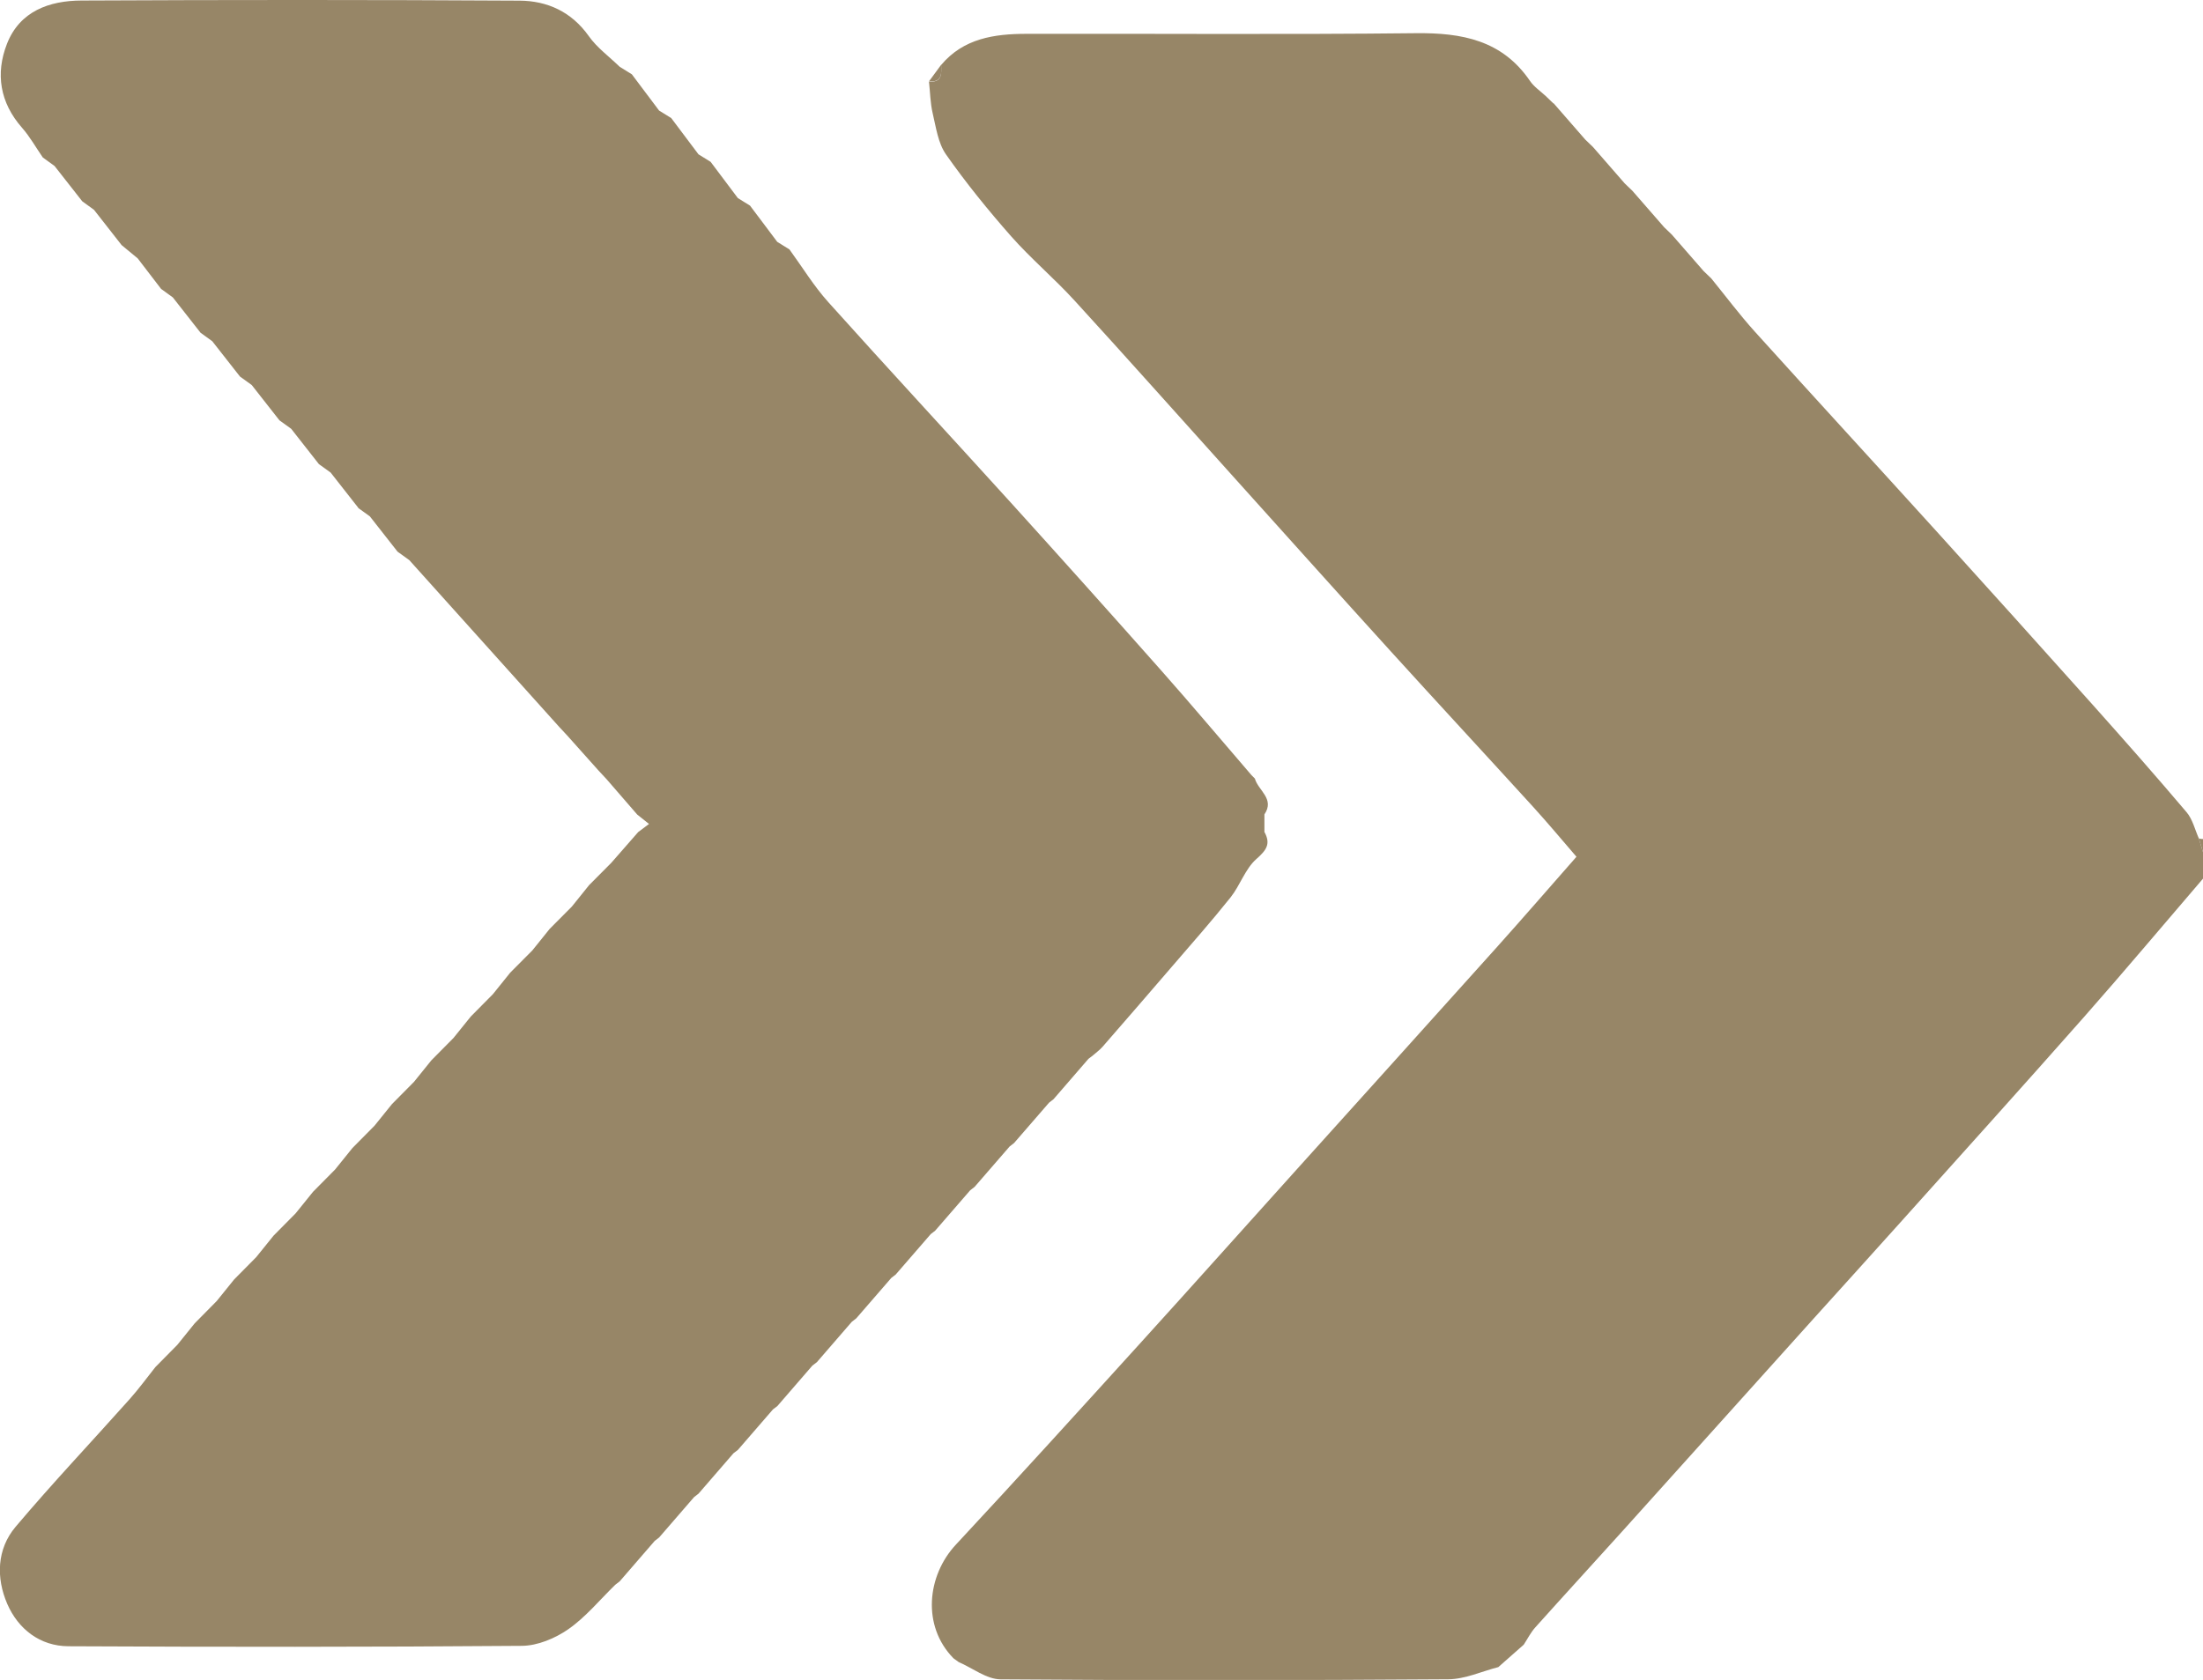 <?xml version="1.0" encoding="UTF-8"?>
<svg id="Layer_2" data-name="Layer 2" xmlns="http://www.w3.org/2000/svg" viewBox="0 0 376.37 287.09">
  <defs>
    <style>
      .cls-1 {
        fill: #978667;
      }
    </style>
  </defs>
  <g id="Layer_1-2" data-name="Layer 1">
    <g>
      <path class="cls-1" d="m265.41,17.63c1.81,2.07,3.61,4.15,5.42,6.22.44.42.88.84,1.32,1.27,1.81,2.07,3.61,4.15,5.42,6.22.44.42.88.84,1.32,1.27,1.81,2.07,3.61,4.15,5.42,6.22.44.42.88.84,1.32,1.27,1.81,2.07,3.61,4.15,5.42,6.22l1.32,1.27c2.47,3.04,4.82,6.18,7.44,9.09,10.27,11.37,20.64,22.65,30.93,34,8.95,9.88,17.87,19.79,26.76,29.73,5.42,6.07,10.8,12.17,16.06,18.38,1.04,1.22,1.43,2.99,2.11,4.51.24.78.47,1.56.71,2.35v4.49c-6.78,7.9-13.47,15.87-20.35,23.67-10.36,11.74-20.85,23.36-31.3,35.02-4.94,5.52-9.93,11-14.88,16.5-10.8,12.01-21.59,24.03-32.4,36.03-5.04,5.59-10.13,11.14-15.16,16.75-.78.87-1.32,1.96-1.97,2.95l-4.34,3.83c-2.84.73-5.68,2.06-8.53,2.08-25.5.18-51.01.21-76.52.01-2.39-.02-4.77-1.93-7.16-2.96-.29-.21-.59-.43-.88-.64-5.43-5.55-4.5-14.14.41-19.41,10.61-11.4,21.08-22.94,31.55-34.48,8.88-9.78,17.67-19.64,26.51-29.45,11.4-12.66,22.82-25.31,34.2-37.99,4.61-5.14,9.12-10.35,13.77-15.64-2.45-2.84-4.88-5.76-7.44-8.57-8.07-8.86-16.22-17.65-24.28-26.53-9.13-10.05-18.19-20.17-27.27-30.26-8.92-9.91-17.78-19.87-26.77-29.7-3.47-3.8-7.44-7.14-10.84-10.99-3.93-4.46-7.7-9.11-11.11-13.97-1.36-1.94-1.71-4.64-2.28-7.05-.41-1.75-.43-3.6-.63-5.41,2.27.21,2.13-1.34,2.08-2.83,3.82-4.55,9.08-5.31,14.52-5.32,22.19-.05,44.38.14,66.56-.11,7.89-.09,14.77,1.19,19.53,8.17.68,1,1.77,1.72,2.68,2.57.44.42.88.84,1.32,1.27Z"/>
      <path class="cls-1" d="m376.37,145.63c-.24-.78-.47-1.56-.71-2.35.23.08.47.11.71.1v2.25Z"/>
      <path class="cls-1" d="m61.22,86.79c-1.58-2.01-3.15-4.02-4.73-6.03-.67-.48-1.34-.97-2.01-1.45-1.58-2.01-3.15-4.02-4.73-6.03-.67-.48-1.34-.97-2.01-1.45-1.58-2.01-3.15-4.02-4.73-6.03-.67-.48-1.34-.97-2.01-1.45-1.58-2.01-3.15-4.02-4.73-6.03-.67-.49-1.34-.97-2.01-1.46-1.58-2.01-3.15-4.02-4.73-6.03-.67-.49-1.34-.97-2.01-1.46-1.33-1.74-2.66-3.48-4-5.22-.91-.75-1.83-1.51-2.74-2.26-1.57-2.01-3.15-4.02-4.72-6.03-.67-.49-1.34-.97-2.01-1.46-1.58-2.01-3.15-4.02-4.73-6.03-.67-.49-1.34-.97-2.01-1.46-1.17-1.7-2.2-3.54-3.55-5.08C-.02,17.53-.8,12.58,1.19,7.49,3.37,1.91,8.43.11,13.92.09,38.87-.03,63.82-.04,88.77.11c4.73.03,8.88,1.9,11.82,6.06,1.41,1.99,3.5,3.51,5.28,5.24.69.43,1.39.86,2.08,1.29,1.55,2.06,3.1,4.13,4.65,6.19.69.43,1.39.86,2.08,1.29,1.55,2.06,3.1,4.13,4.65,6.19.69.43,1.39.86,2.08,1.29,1.55,2.06,3.1,4.13,4.65,6.19.69.43,1.39.86,2.08,1.29,1.55,2.06,3.1,4.13,4.65,6.19.69.43,1.39.86,2.08,1.29,2.2,3.02,4.16,6.25,6.65,9.02,10.32,11.5,20.82,22.83,31.2,34.28,8.61,9.51,17.18,19.07,25.68,28.67,5.21,5.88,10.26,11.9,15.39,17.85.2.2.4.4.6.61.56,2.04,3.44,3.45,1.63,6.12v3c1.12,2.04.35,3.11-1.38,4.63-1.91,1.69-2.77,4.5-4.41,6.56-3.23,4.05-6.67,7.94-10.05,11.87-3.92,4.57-7.87,9.12-11.82,13.66-.47.54-1.08.97-1.63,1.46-.26.2-.51.39-.77.59-1.99,2.3-3.98,4.6-5.97,6.9-.25.2-.51.39-.76.59l-5.98,6.9c-.25.2-.51.39-.76.59-1.99,2.3-3.98,4.6-5.98,6.9-.25.2-.51.39-.76.59-1.99,2.3-3.98,4.6-5.98,6.9-.25.2-.51.39-.76.59-1.99,2.3-3.98,4.6-5.98,6.9-.25.2-.51.39-.76.59-1.99,2.3-3.98,4.6-5.98,6.9-.25.2-.51.39-.76.59-1.99,2.3-3.98,4.6-5.97,6.9-.26.2-.51.39-.77.59-1.99,2.3-3.98,4.6-5.97,6.9-.26.2-.51.39-.77.59-1.99,2.3-3.98,4.6-5.97,6.9-.26.2-.51.39-.77.59-1.99,2.3-3.98,4.6-5.97,6.9-.25.2-.51.39-.76.59-1.99,2.3-3.98,4.6-5.97,6.9-.25.2-.51.39-.76.59-1.99,2.3-3.98,4.6-5.97,6.9-.25.2-.51.39-.76.59-2.65,2.57-5.04,5.52-8.03,7.6-2.24,1.56-5.25,2.82-7.93,2.84-25.82.21-51.64.2-77.46.07-4.87-.02-8.59-2.94-10.46-7.24-1.91-4.42-1.81-9.34,1.43-13.18,6.29-7.45,13-14.54,19.49-21.82,1.55-1.74,2.93-3.63,4.38-5.46,1.25-1.27,2.51-2.54,3.76-3.81.99-1.23,1.98-2.45,2.97-3.68,1.25-1.27,2.51-2.54,3.76-3.81.99-1.23,1.98-2.45,2.97-3.68,1.26-1.27,2.51-2.54,3.77-3.81.99-1.23,1.98-2.45,2.97-3.68,1.26-1.27,2.51-2.54,3.77-3.81.99-1.23,1.98-2.45,2.97-3.68,1.26-1.27,2.51-2.54,3.77-3.81.99-1.23,1.98-2.45,2.97-3.68,1.26-1.27,2.51-2.54,3.77-3.81.99-1.23,1.98-2.45,2.97-3.68l3.77-3.81c.99-1.23,1.98-2.45,2.97-3.68,1.26-1.27,2.51-2.54,3.77-3.81.99-1.23,1.98-2.45,2.97-3.68,1.26-1.27,2.52-2.54,3.77-3.81.99-1.23,1.98-2.45,2.96-3.68,1.26-1.27,2.52-2.54,3.78-3.8.99-1.23,1.97-2.45,2.96-3.68,1.26-1.27,2.52-2.53,3.78-3.8.99-1.23,1.97-2.46,2.96-3.68,1.26-1.27,2.52-2.53,3.78-3.8,1.53-1.75,3.07-3.51,4.6-5.26.62-.46,1.24-.93,1.85-1.39-.67-.53-1.34-1.07-2.01-1.6-1.75-2.02-3.5-4.04-5.25-6.06-.45-.48-.89-.96-1.34-1.44-1.8-2.01-3.6-4.03-5.4-6.04-.45-.48-.89-.96-1.34-1.44-8.54-9.5-17.07-19-25.61-28.5-.67-.48-1.34-.97-2.01-1.45-1.58-2.01-3.15-4.02-4.73-6.03-.67-.48-1.34-.97-2.01-1.45Z"/>
      <path class="cls-1" d="m208.83,147.88v-3c.69.5,1.38,1,2.07,1.5-.69.5-1.38,1-2.07,1.5Z"/>
      <path class="cls-1" d="m160.8,11.06c.05,1.49.19,3.05-2.08,2.83.69-.94,1.39-1.89,2.08-2.83Z"/>
      <path class="cls-1" d="m107.48,25.87c-.69-.43-1.39-.86-2.08-1.29.69.43,1.39.86,2.08,1.29Z"/>
      <path class="cls-1" d="m127.69,48.32c-.69-.43-1.39-.86-2.08-1.29.69.43,1.39.86,2.08,1.29Z"/>
      <path class="cls-1" d="m120.95,40.84c-.69-.43-1.39-.86-2.08-1.29.69.43,1.39.86,2.08,1.29Z"/>
      <path class="cls-1" d="m114.22,33.35c-.69-.43-1.39-.86-2.08-1.29.69.43,1.39.86,2.08,1.29Z"/>
      <path class="cls-1" d="m100.74,18.38c-.69-.43-1.39-.86-2.08-1.29.69.43,1.39.86,2.08,1.29Z"/>
      <path class="cls-1" d="m292.35,47.57l-1.32-1.27,1.32,1.27Z"/>
      <path class="cls-1" d="m285.62,40.09l-1.32-1.27,1.32,1.27Z"/>
      <path class="cls-1" d="m265.41,17.63l-1.32-1.27,1.32,1.27Z"/>
      <path class="cls-1" d="m278.88,32.6l-1.32-1.27,1.32,1.27Z"/>
      <path class="cls-1" d="m272.14,25.12l-1.32-1.27,1.32,1.27Z"/>
      <path class="cls-1" d="m172.03,194.13c.25-.2.51-.39.76-.59-.25.2-.51.39-.76.59Z"/>
      <path class="cls-1" d="m151.82,216.58c.25-.2.51-.39.76-.59-.25.2-.51.39-.76.59Z"/>
      <path class="cls-1" d="m158.56,209.1c.25-.2.51-.39.76-.59-.25.2-.51.39-.76.59Z"/>
      <path class="cls-1" d="m145.08,224.07c.25-.2.51-.39.76-.59-.25.2-.51.39-.76.59Z"/>
      <path class="cls-1" d="m165.29,201.61c.25-.2.51-.39.76-.59-.25.2-.51.39-.76.59Z"/>
      <path class="cls-1" d="m138.35,231.56c.25-.2.51-.39.76-.59-.25.2-.51.39-.76.59Z"/>
      <path class="cls-1" d="m178.77,186.65c.26-.2.51-.39.77-.59-.26.2-.51.39-.77.59Z"/>
      <path class="cls-1" d="m131.61,239.04c.26-.2.51-.39.77-.59-.26.2-.51.39-.77.59Z"/>
      <path class="cls-1" d="m124.87,246.53c.26-.2.51-.39.77-.59-.26.2-.51.39-.77.59Z"/>
      <path class="cls-1" d="m118.13,254.01c.26-.2.51-.39.77-.59-.26.2-.51.39-.77.59Z"/>
      <path class="cls-1" d="m111.4,261.5c.25-.2.51-.39.76-.59-.25.2-.51.39-.76.59Z"/>
      <path class="cls-1" d="m104.66,268.98l.76-.59c-.25.2-.51.39-.76.59Z"/>
      <path class="cls-1" d="m97.92,276.47c.25-.2.51-.39.76-.59-.25.2-.51.39-.76.59Z"/>
      <path class="cls-1" d="m207.2,138.76c-.2-.2-.4-.4-.6-.61.2.2.4.4.6.61Z"/>
      <path class="cls-1" d="m162.9,283.35c.29.21.59.43.88.64-.29-.21-.59-.43-.88-.64Z"/>
    </g>
  </g>
</svg>